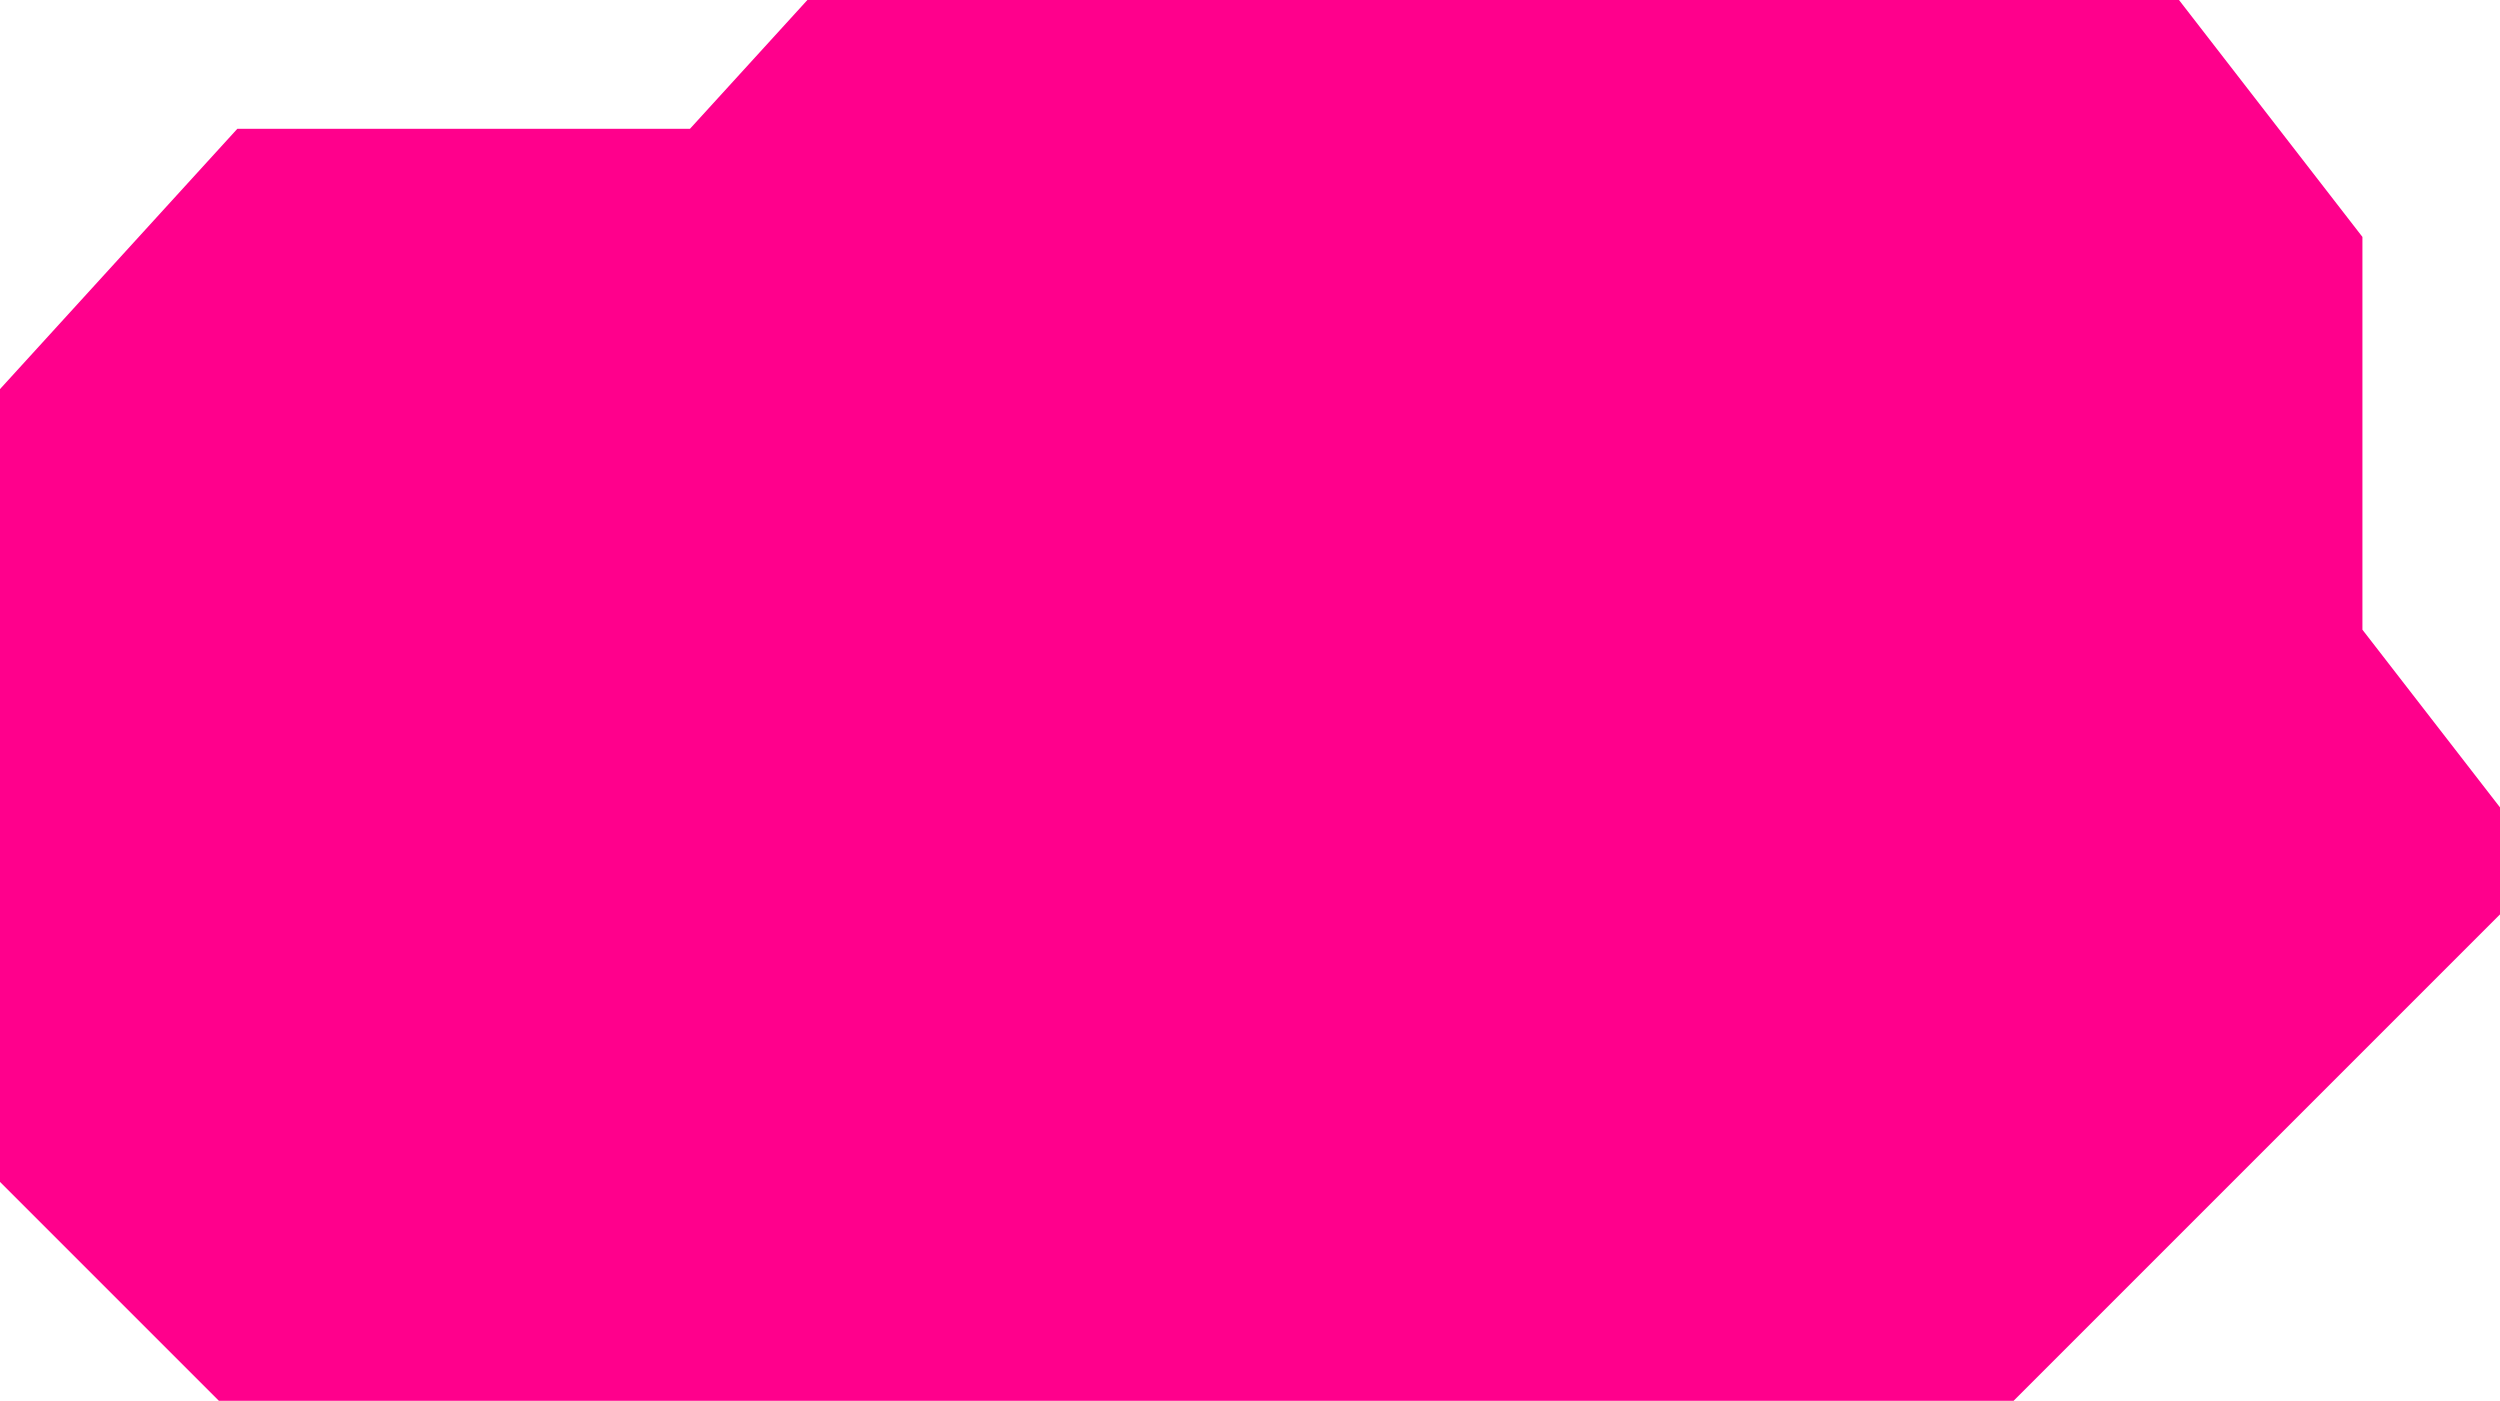<?xml version="1.0" encoding="UTF-8"?>
<svg xmlns="http://www.w3.org/2000/svg" width="514" height="288" viewBox="0 0 514 288" fill="none">
  <path fill-rule="evenodd" clip-rule="evenodd" d="M514 188L414 288H45L0 243V80L48.794 26.483H141.855L166 0L0 -6.10352e-05H514L448 0L485.714 48.71V129.467L514 166V188Z" fill="#FF008C"></path>
</svg>
